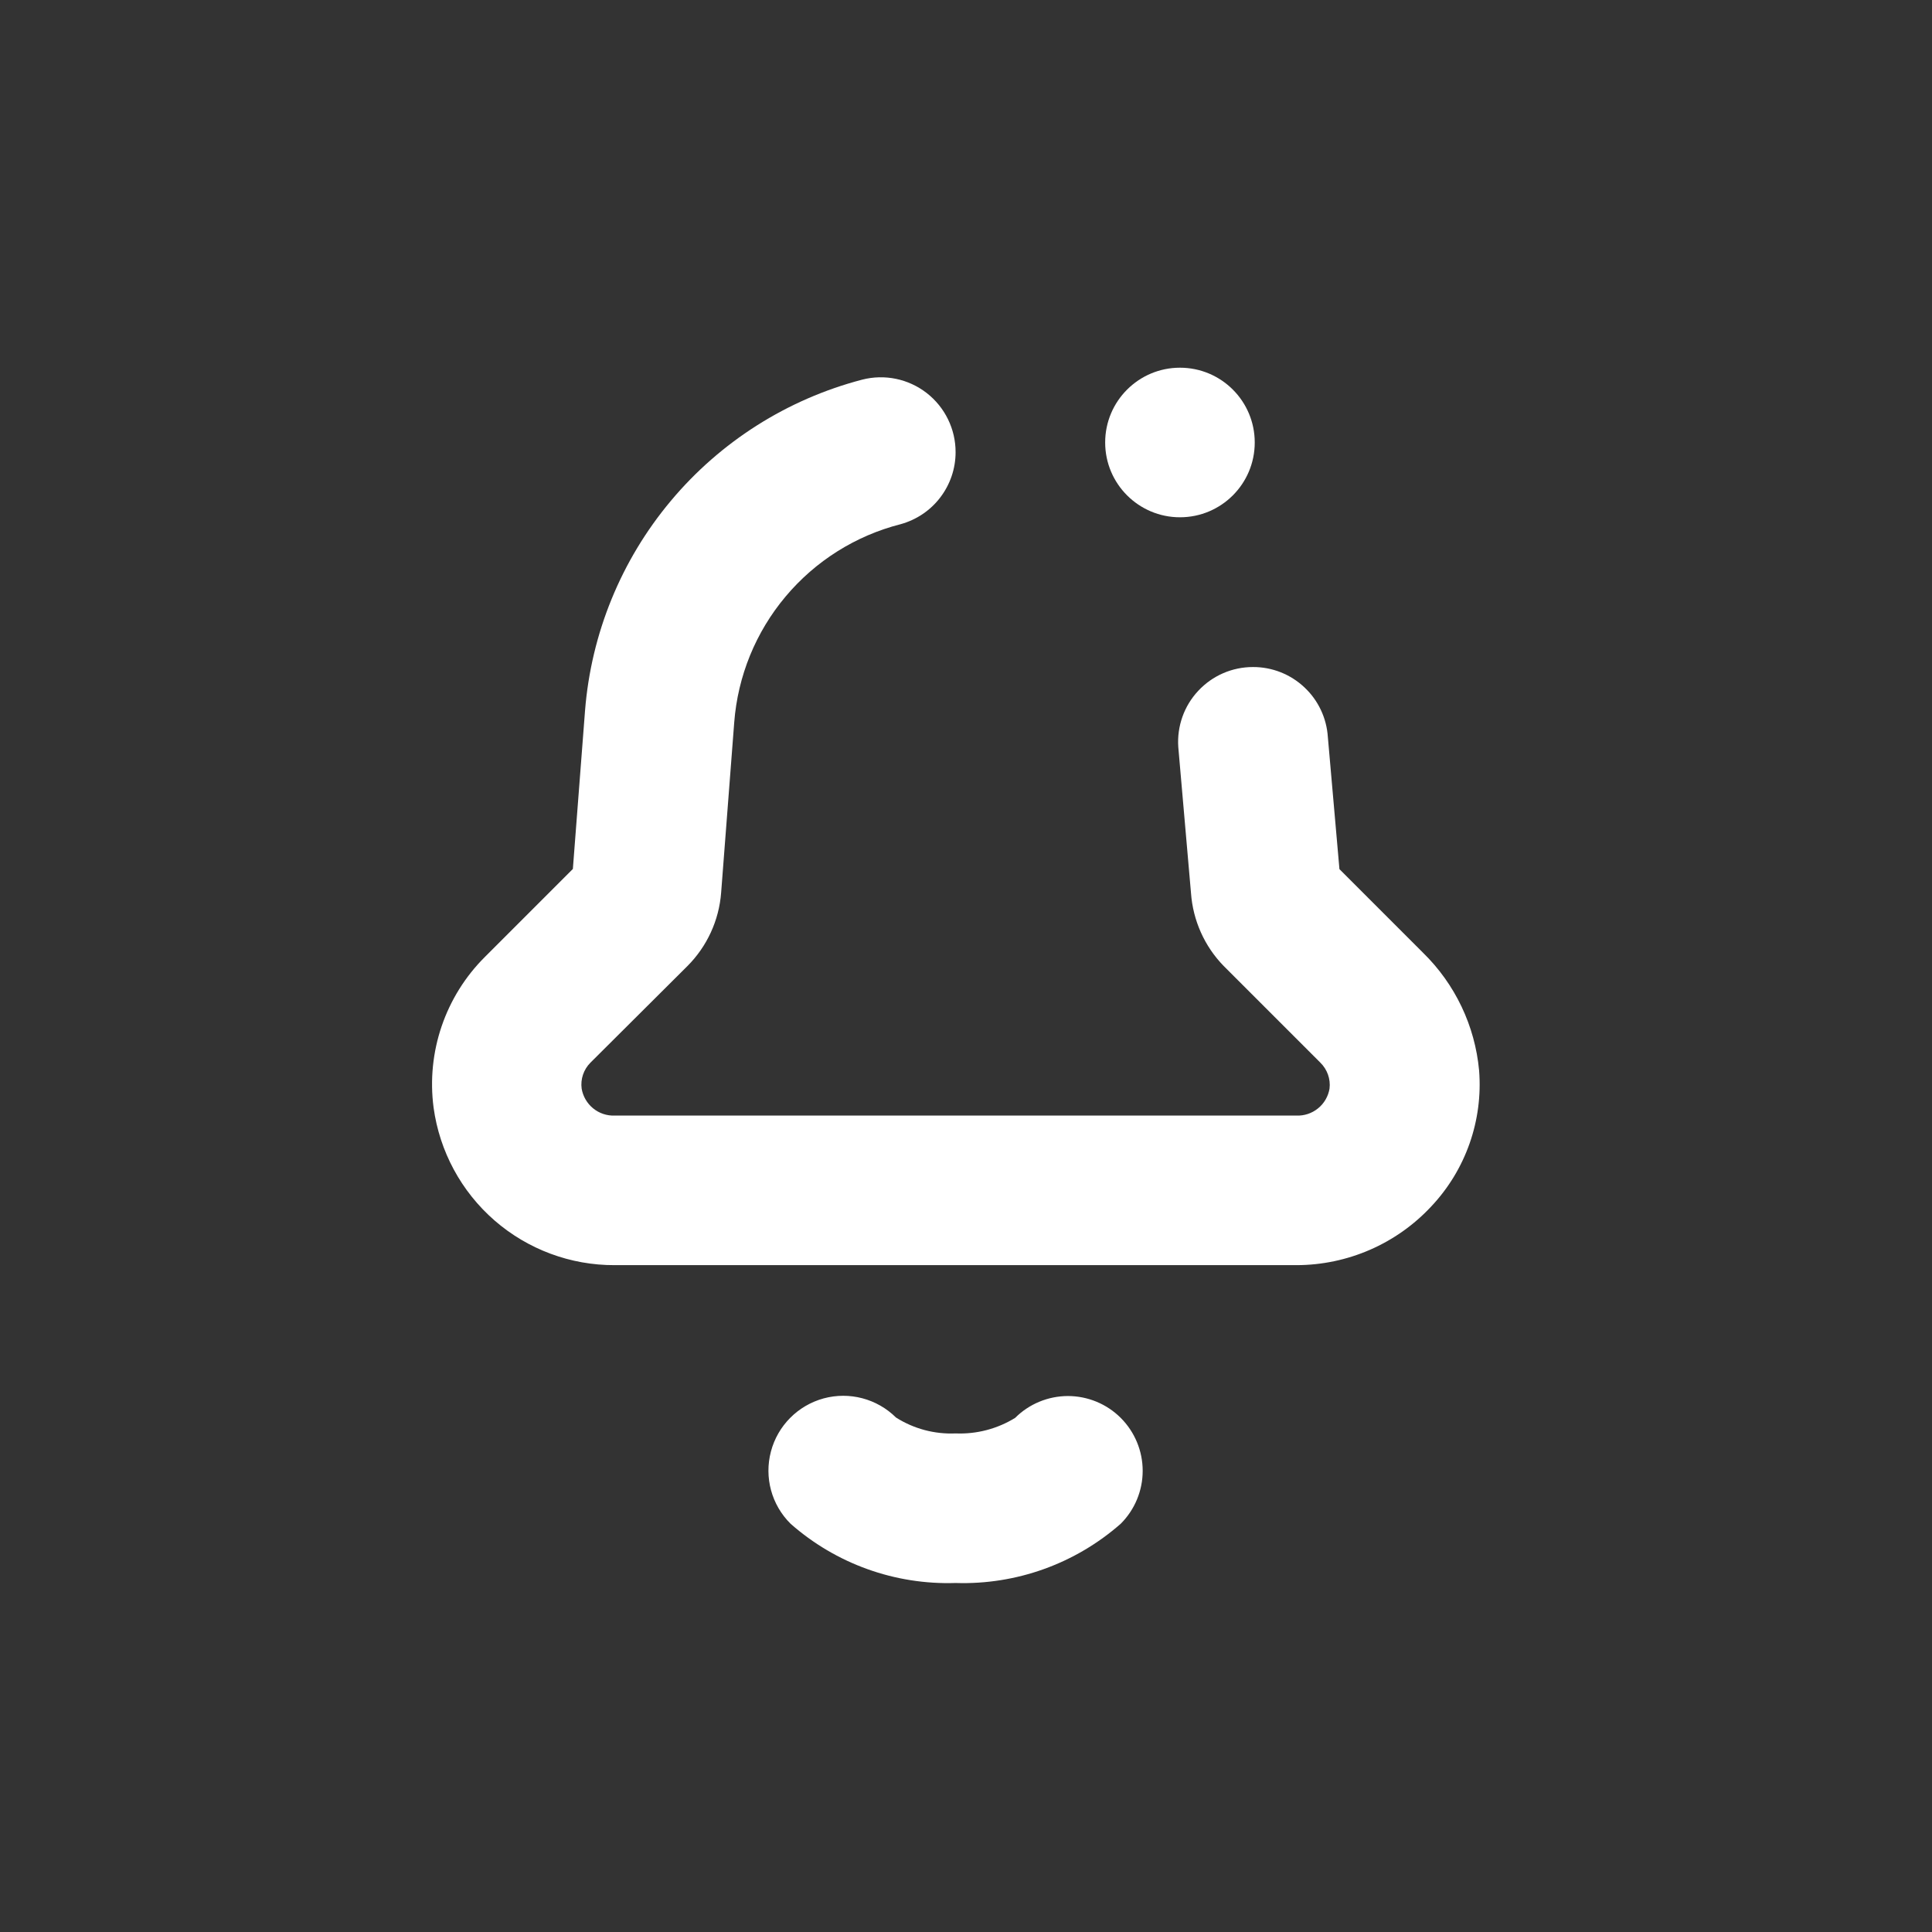 <svg width="31" height="31" viewBox="0 0 31 31" fill="none" xmlns="http://www.w3.org/2000/svg">
<rect x="0" y="0" width="31" height="31" fill="#333333" stroke="none"/>
<path d="M20.133 7.1C20.133 7.763 19.596 8.3 18.933 8.3C18.271 8.3 17.733 7.763 17.733 7.1C17.733 6.437 18.271 5.9 18.933 5.9C19.596 5.9 20.133 6.437 20.133 7.1Z" fill="white"/>
<path d="M16.288 22.751C16.002 22.927 15.669 23.014 15.334 23C14.996 23.015 14.662 22.926 14.377 22.745C14.072 22.443 13.63 22.326 13.216 22.438C12.802 22.551 12.479 22.876 12.37 23.29C12.26 23.705 12.38 24.147 12.685 24.449C13.414 25.092 14.362 25.432 15.334 25.4C16.306 25.431 17.253 25.091 17.983 24.449C18.208 24.224 18.335 23.919 18.335 23.6C18.335 23.282 18.208 22.976 17.983 22.751C17.758 22.526 17.452 22.4 17.134 22.4C16.817 22.401 16.512 22.527 16.288 22.751L16.288 22.751Z" fill="white"/>
<path d="M11.031 15.5C11.345 15.185 11.537 14.768 11.571 14.324L11.781 11.591H11.781C11.838 10.848 12.126 10.142 12.605 9.572C13.084 9.001 13.729 8.595 14.451 8.411C14.704 8.341 14.928 8.191 15.087 7.982C15.246 7.774 15.333 7.519 15.333 7.256C15.334 6.885 15.162 6.534 14.869 6.306C14.575 6.078 14.193 5.999 13.833 6.092C12.632 6.406 11.559 7.086 10.762 8.039C9.965 8.991 9.485 10.167 9.387 11.405L9.192 13.943L7.782 15.353V15.353C7.145 15.986 6.84 16.881 6.957 17.771C7.053 18.474 7.4 19.117 7.935 19.583C8.47 20.048 9.155 20.303 9.864 20.3H20.802C21.624 20.299 22.409 19.957 22.968 19.355C23.519 18.769 23.796 17.978 23.733 17.177C23.667 16.46 23.348 15.79 22.833 15.287L21.492 13.946L21.306 11.825H21.306C21.286 11.52 21.151 11.235 20.928 11.027C20.705 10.818 20.411 10.702 20.106 10.703C19.773 10.702 19.455 10.84 19.228 11.083C19 11.325 18.884 11.652 18.906 11.984L19.11 14.327H19.11C19.141 14.768 19.327 15.184 19.635 15.5L21.186 17.051H21.186C21.297 17.16 21.352 17.314 21.333 17.468C21.312 17.592 21.247 17.705 21.149 17.784C21.051 17.864 20.928 17.905 20.802 17.9H9.864C9.738 17.905 9.615 17.864 9.517 17.784C9.42 17.705 9.354 17.592 9.333 17.468C9.312 17.315 9.365 17.16 9.474 17.051L11.031 15.5Z" fill="white"/>
</svg>
